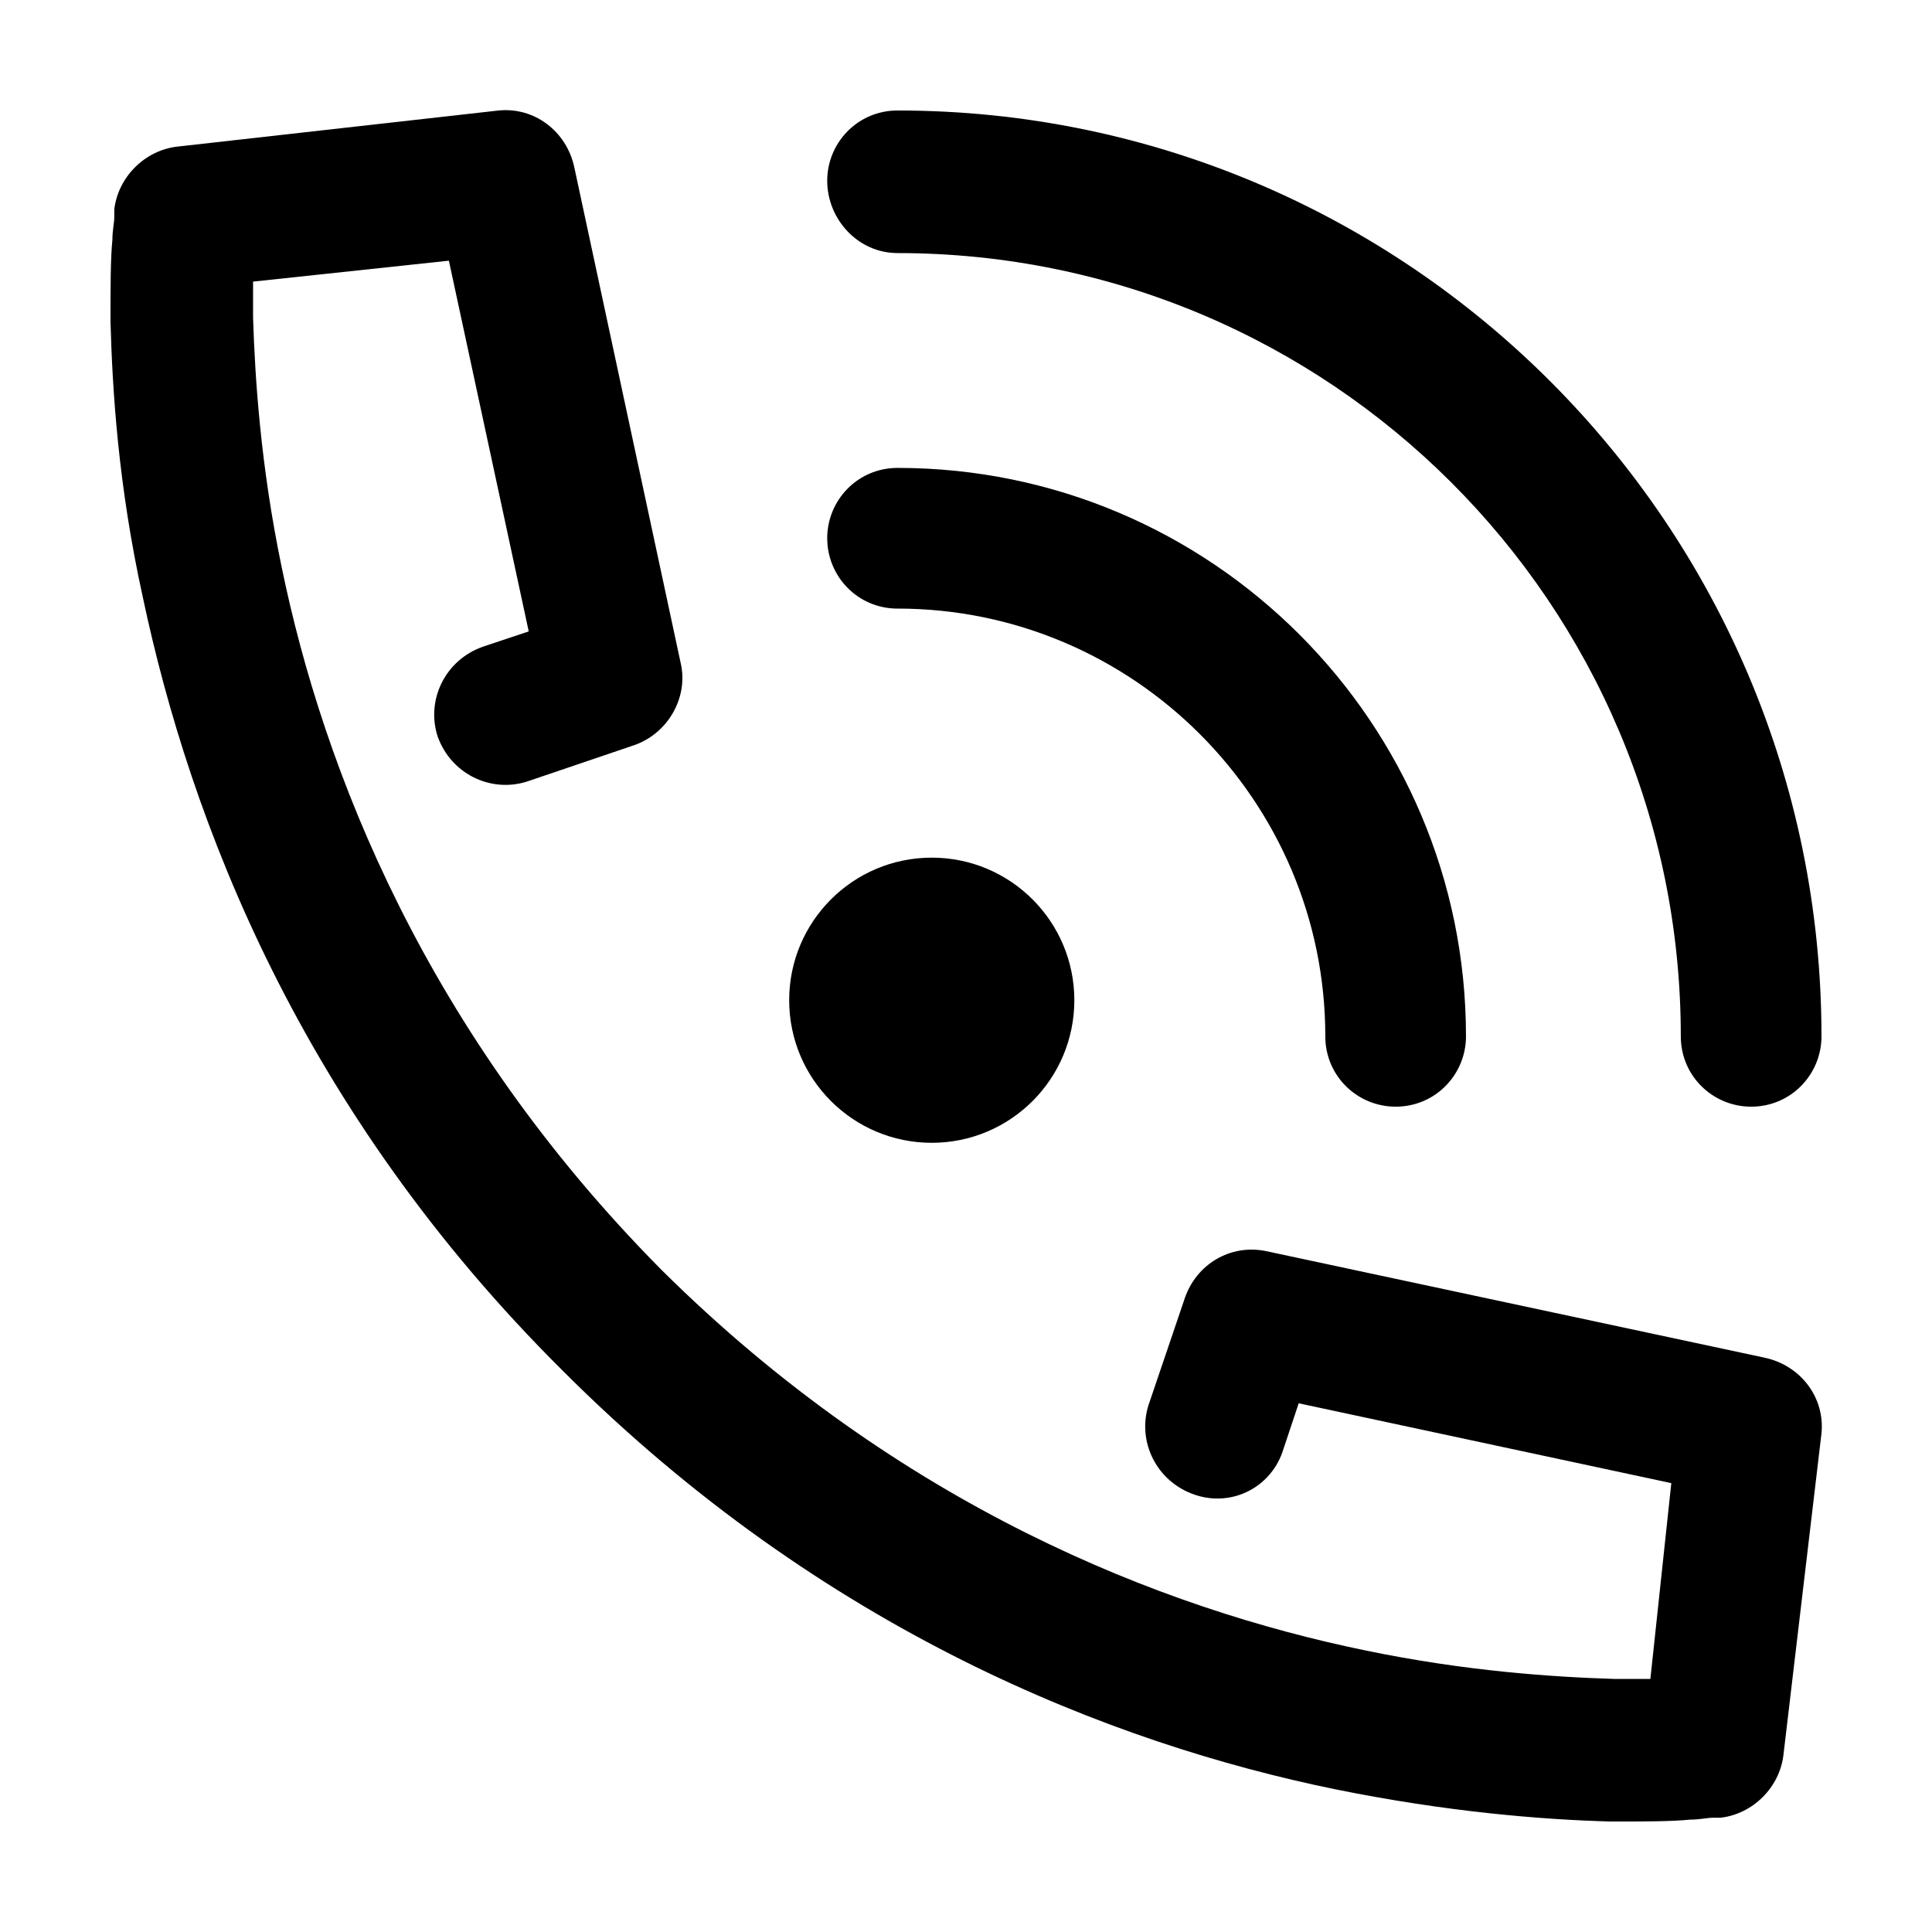 <?xml version="1.0" encoding="UTF-8"?>
<!-- Uploaded to: ICON Repo, www.iconrepo.com, Generator: ICON Repo Mixer Tools -->
<svg fill="#000000" width="800px" height="800px" version="1.1" viewBox="144 144 512 512" xmlns="http://www.w3.org/2000/svg">
 <g>
  <path d="m611.6 503.79-132-28.215c-9.574-2.016-18.641 3.527-21.664 12.594l-9.574 28.215c-3.023 9.57 2.016 20.152 12.094 23.68s20.656-2.016 23.68-12.09l4.031-12.09 98.746 21.16-5.543 51.887h-9.574c-16.121-0.504-39.297-2.016-66-7.559-53.906-11.082-123.43-38.285-186.41-100.76-62.473-62.977-89.68-132.5-100.76-186.41-5.543-26.703-7.055-49.879-7.559-66v-9.574l51.891-5.543 21.16 98.246-12.09 4.031c-10.078 3.527-15.113 14.105-12.09 23.68 3.527 10.078 14.105 15.113 23.68 12.09l28.215-9.574c9.07-3.023 14.609-12.594 12.594-21.664l-28.215-131.49c-2.016-9.574-10.582-16.121-20.152-15.113l-85.145 9.57c-8.566 1.008-15.617 8.062-16.625 16.625v0.504 1.512c0 1.512-0.504 3.527-0.504 6.047-0.504 5.039-0.504 12.594-0.504 21.664 0.504 18.137 2.016 43.328 8.566 73.051 12.594 59.449 41.816 136.03 111.34 205.05 69.016 69.023 145.6 98.746 204.54 110.84 29.727 6.047 54.914 8.062 73.051 8.566 9.07 0 16.121 0 21.16-0.504 2.519 0 4.535-0.504 6.047-0.504h1.512 0.504c8.566-1.008 15.617-8.062 16.625-16.625l10.074-85.145c1.008-9.574-5.539-18.141-15.113-20.152z"/>
  <path d="m381.86 305.28c62.473 0 113.36 50.883 113.36 113.36 0 10.578 8.566 18.641 18.641 18.641 10.578 0 18.641-8.566 18.641-18.641 0-83.129-67.512-150.64-150.64-150.64-10.578 0-18.641 8.566-18.641 18.641 0 10.082 8.062 18.645 18.645 18.645z"/>
  <path d="m381.86 211.07c114.36 0 207.57 92.699 207.57 207.57 0 10.578 8.566 18.641 18.641 18.641 10.578 0 18.641-8.566 18.641-18.641-0.004-135.53-109.83-245.36-244.85-245.36-10.578 0-18.641 8.566-18.641 18.641-0.004 10.074 8.059 19.145 18.641 19.145z"/>
  <path d="m428.71 409.07c0 20.871-16.918 37.785-37.785 37.785-20.867 0-37.785-16.914-37.785-37.785 0-20.867 16.918-37.785 37.785-37.785 20.867 0 37.785 16.918 37.785 37.785"/>
 </g>
</svg>